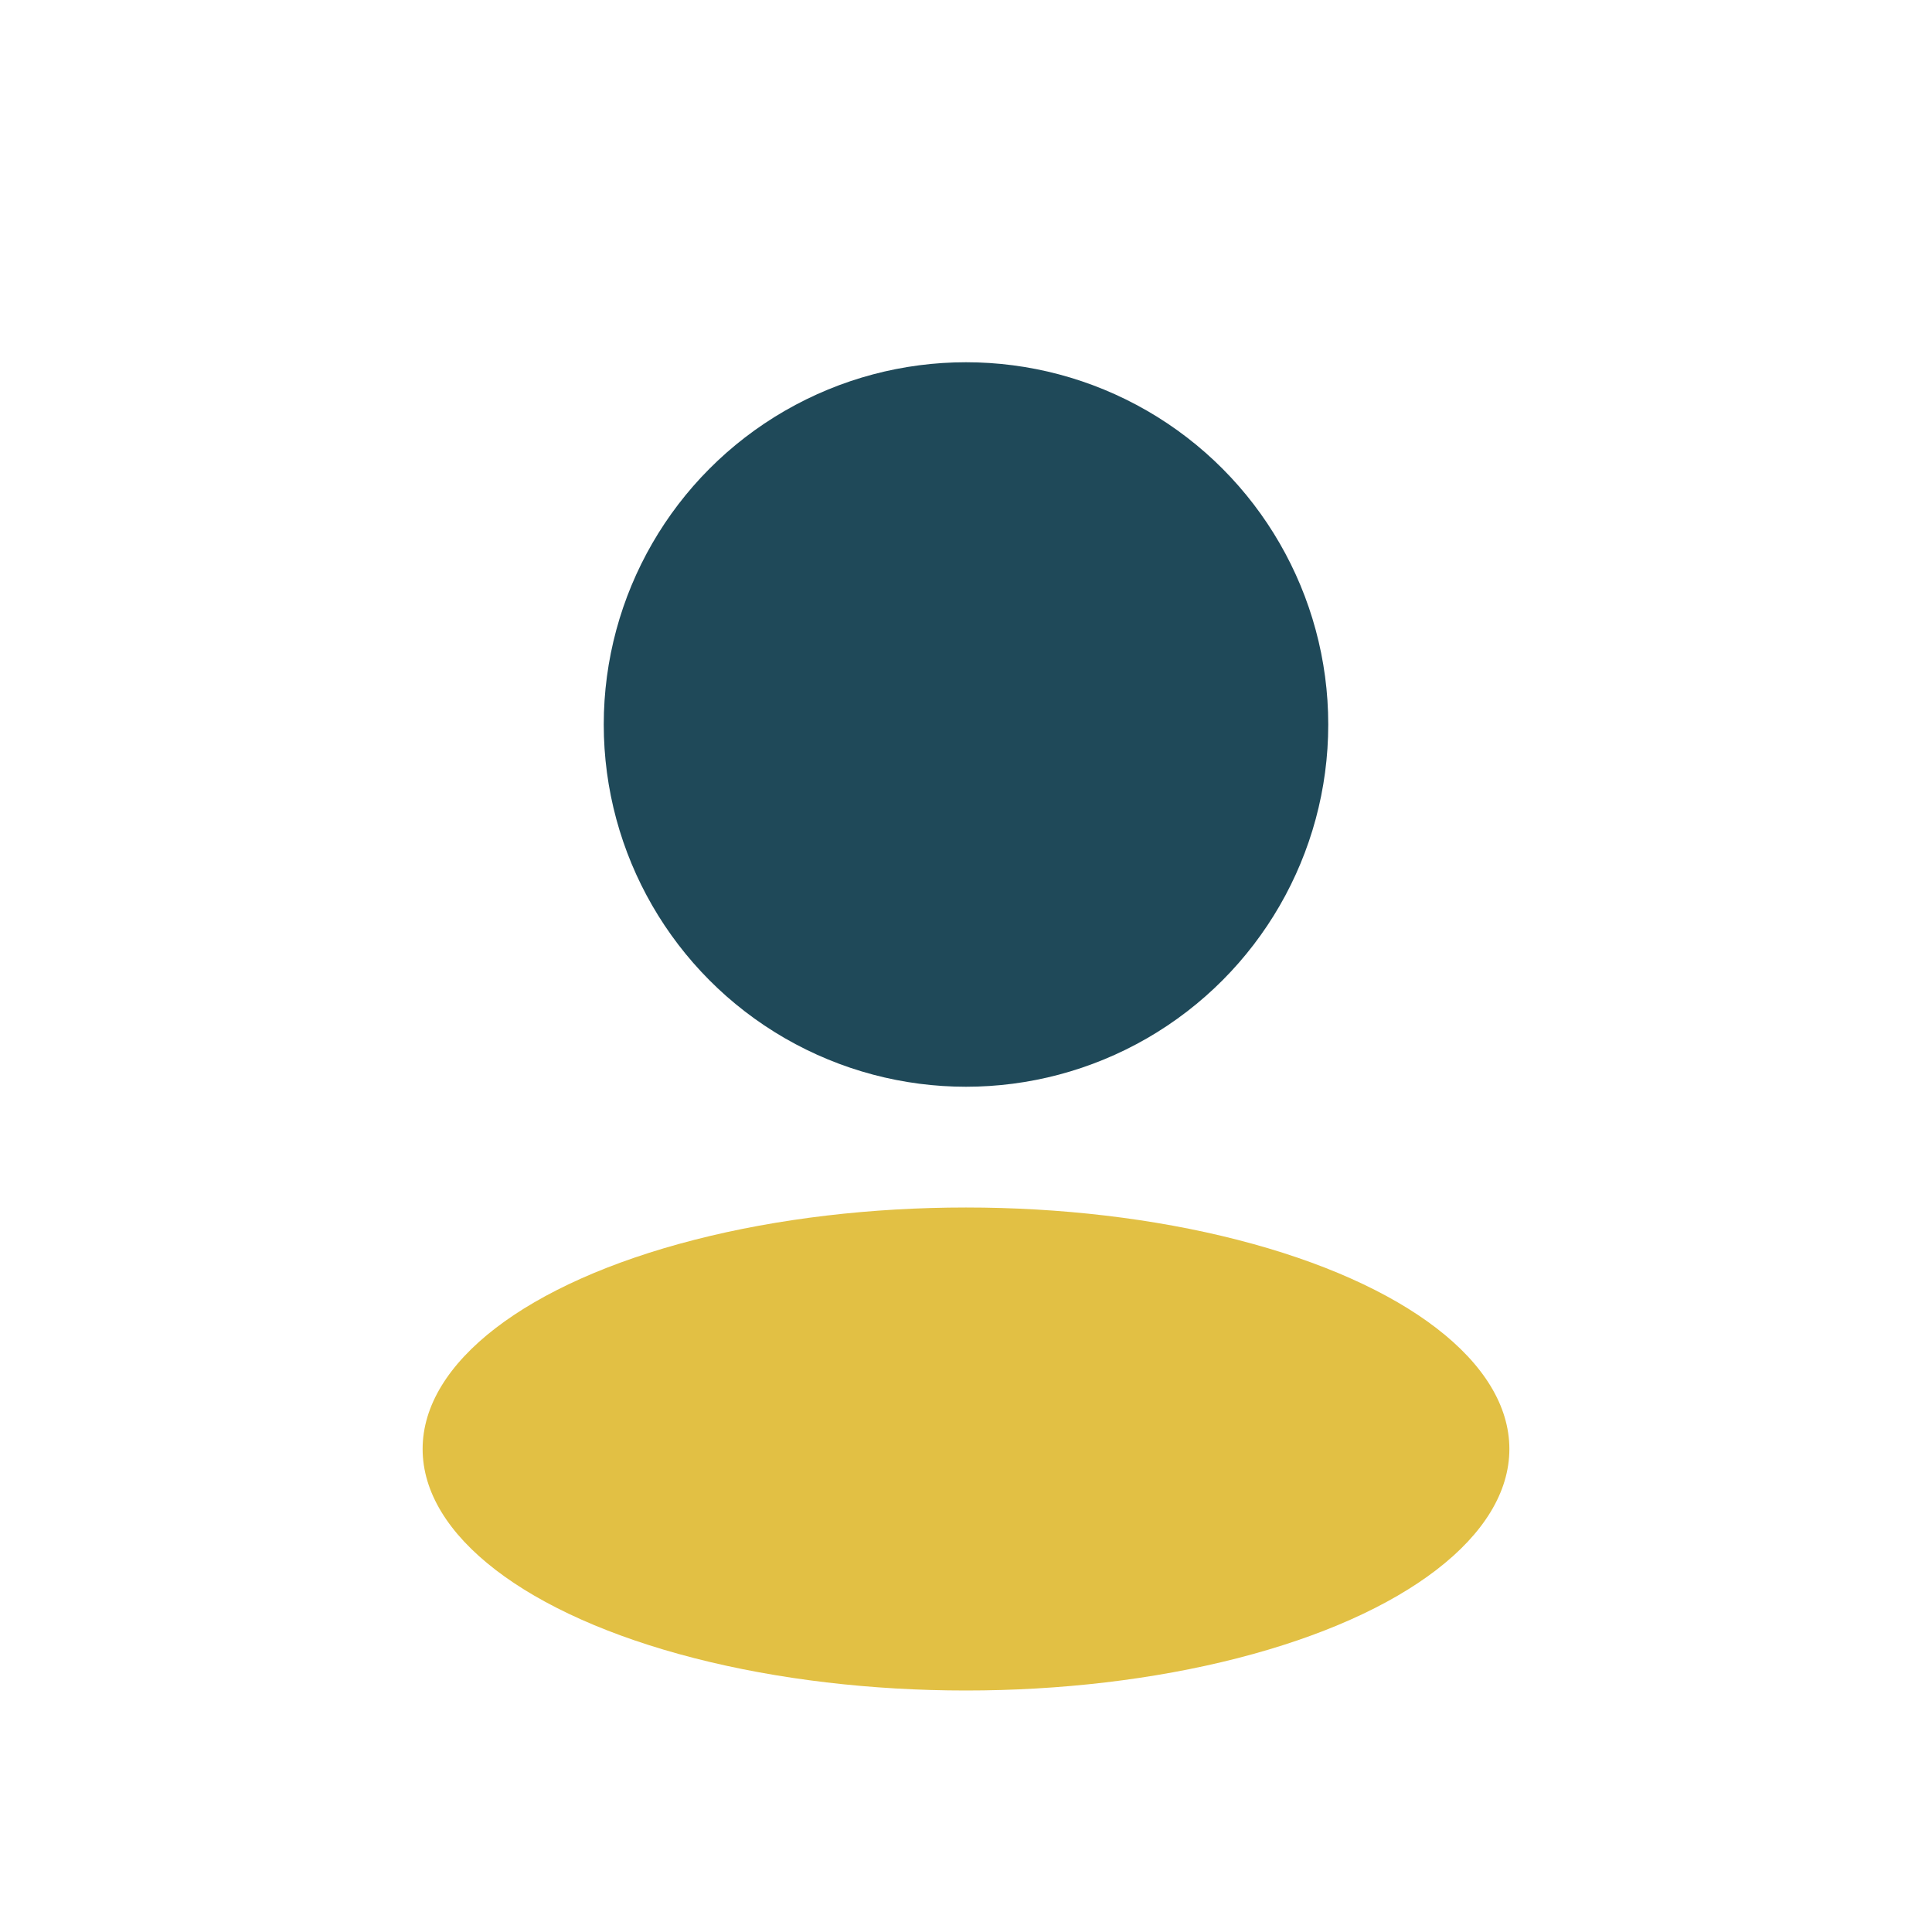 <?xml version="1.0" encoding="UTF-8"?>
<svg xmlns="http://www.w3.org/2000/svg" width="32" height="32" viewBox="0 0 32 32"><circle cx="16" cy="12" r="6" fill="#1F4959"/><ellipse cx="16" cy="24" rx="9" ry="4" fill="#E2C044"/></svg>